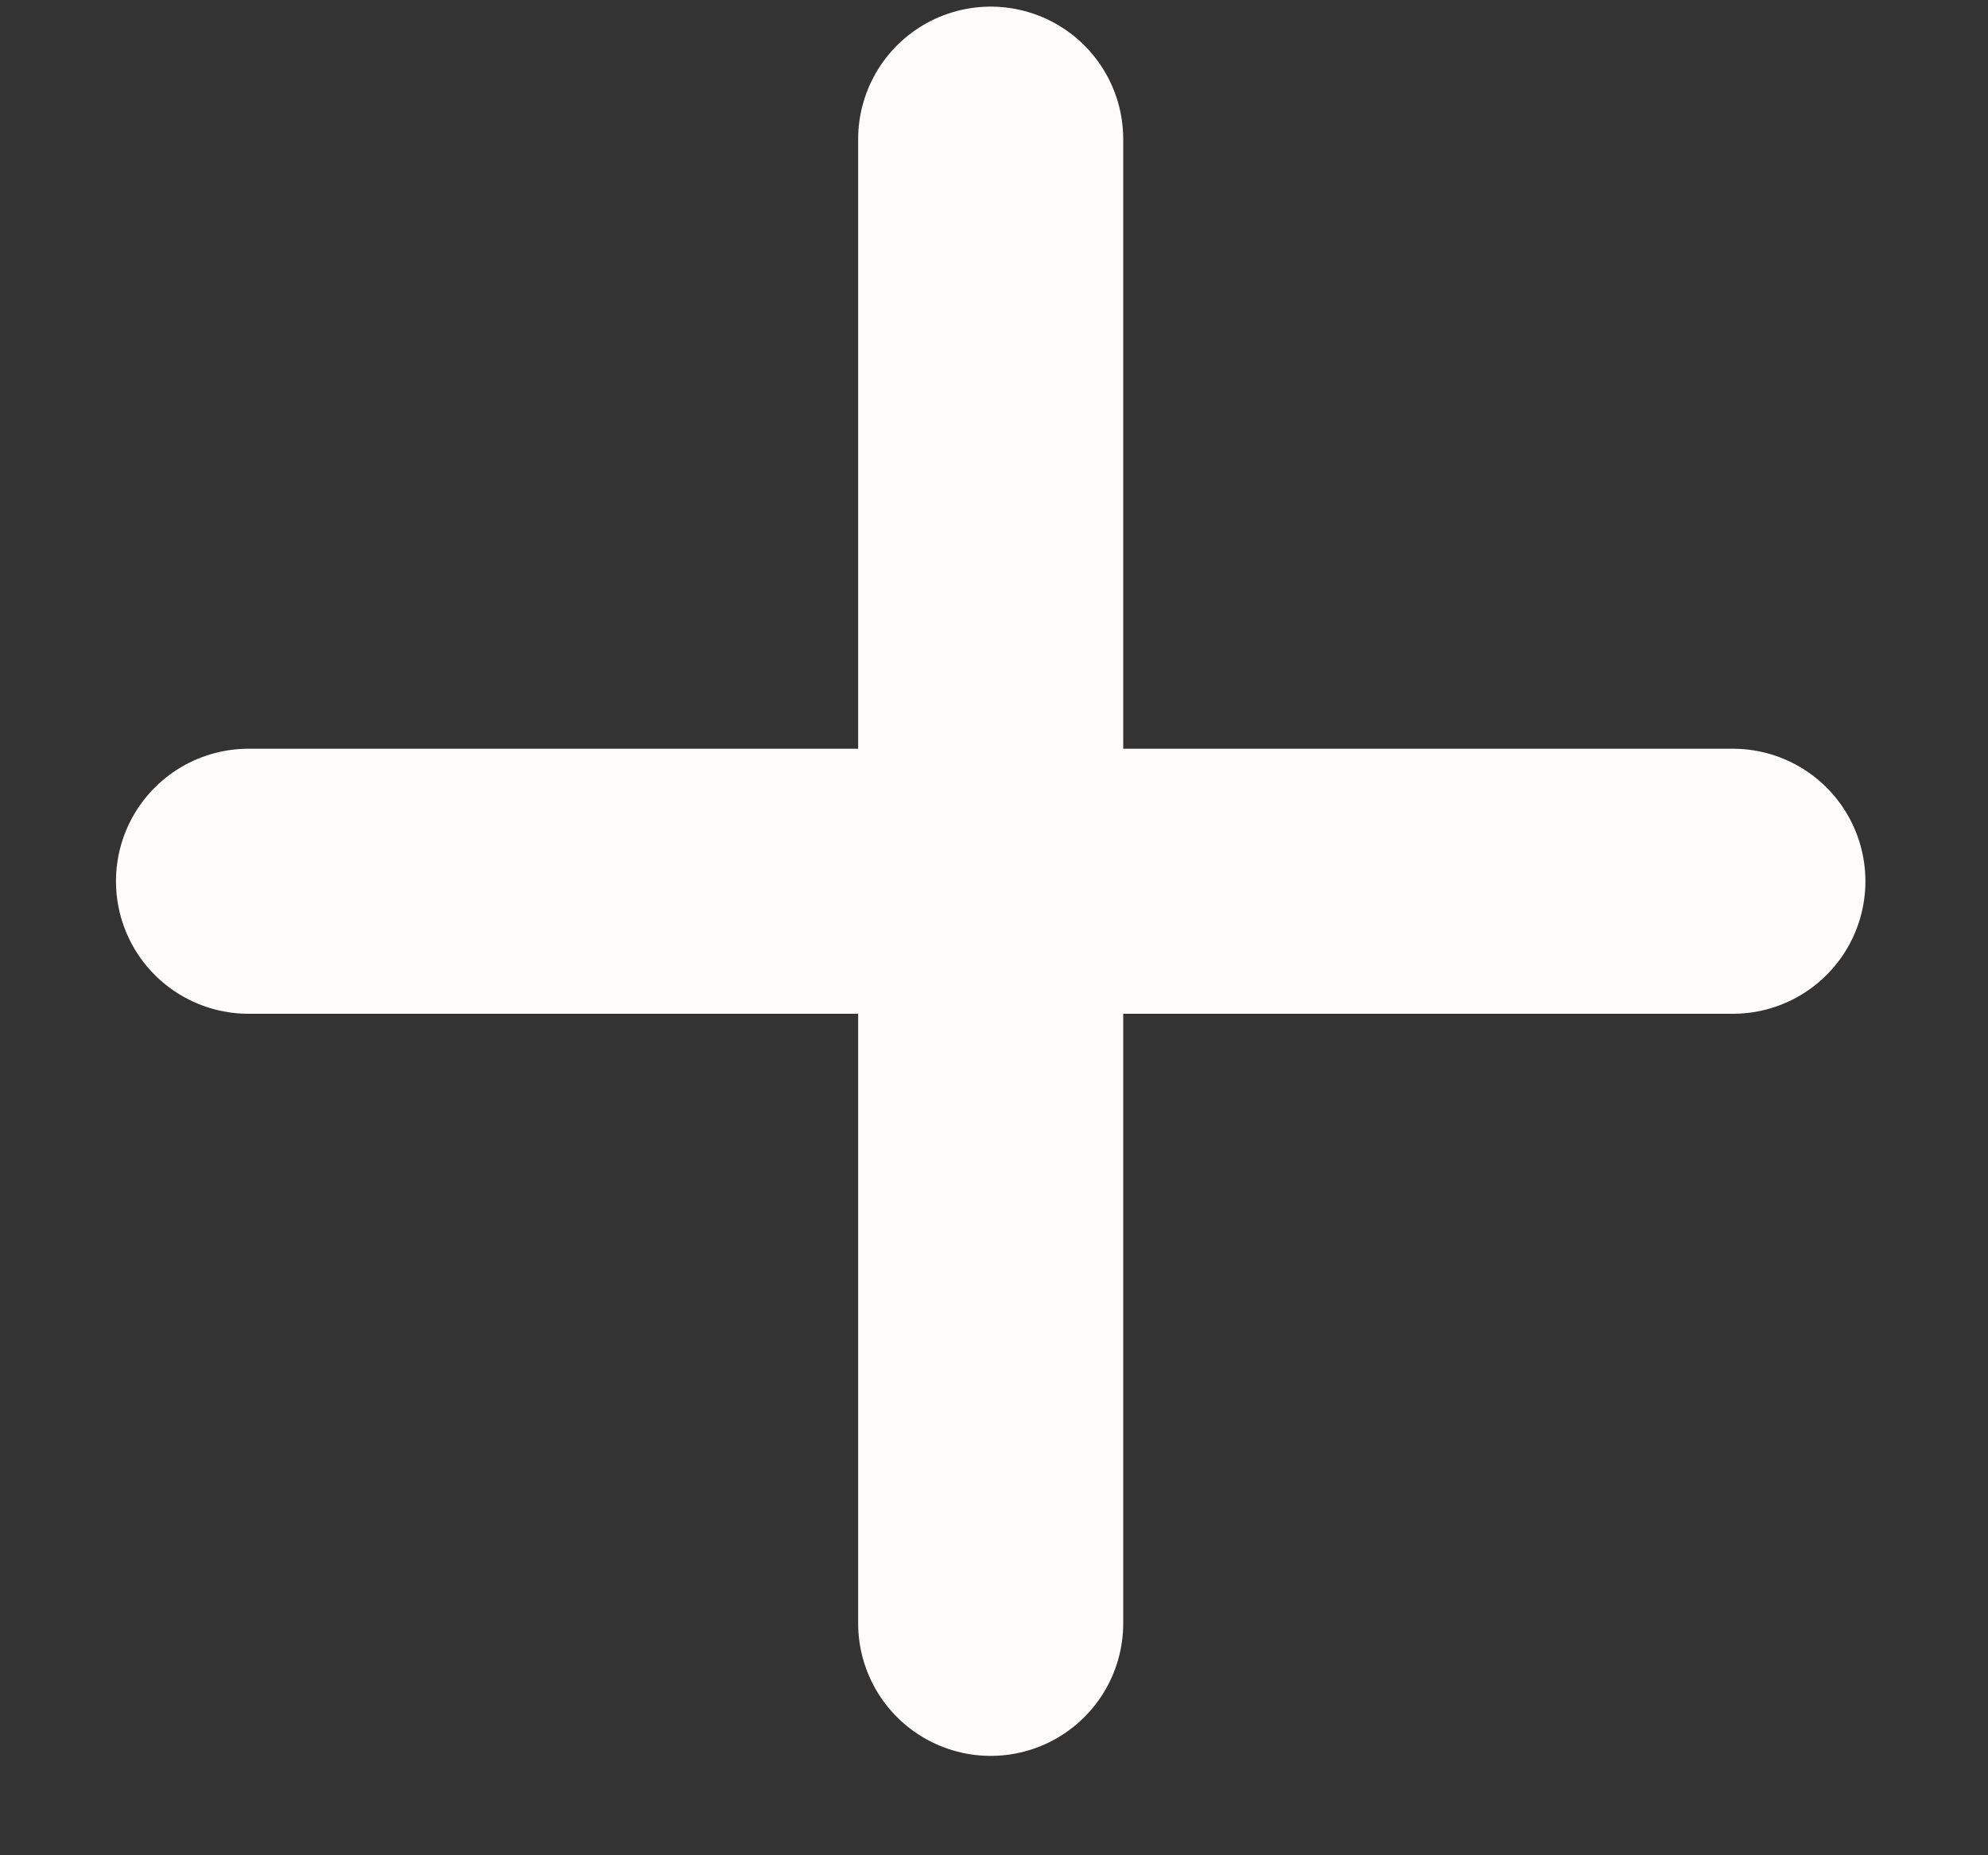 <svg width="15" height="14" viewBox="0 0 15 14" fill="none" xmlns="http://www.w3.org/2000/svg">
<rect x="0" y="0" width="15" height="14" fill="#333333" stroke="none"/>
<path d="M7.475 12.25L7.475 1.05" stroke="#FEFCFA" stroke-width="2" stroke-linecap="round"/>
<path d="M13.075 6.65L1.875 6.65" stroke="#FEFCFA" stroke-width="2" stroke-linecap="round"/>
</svg>
